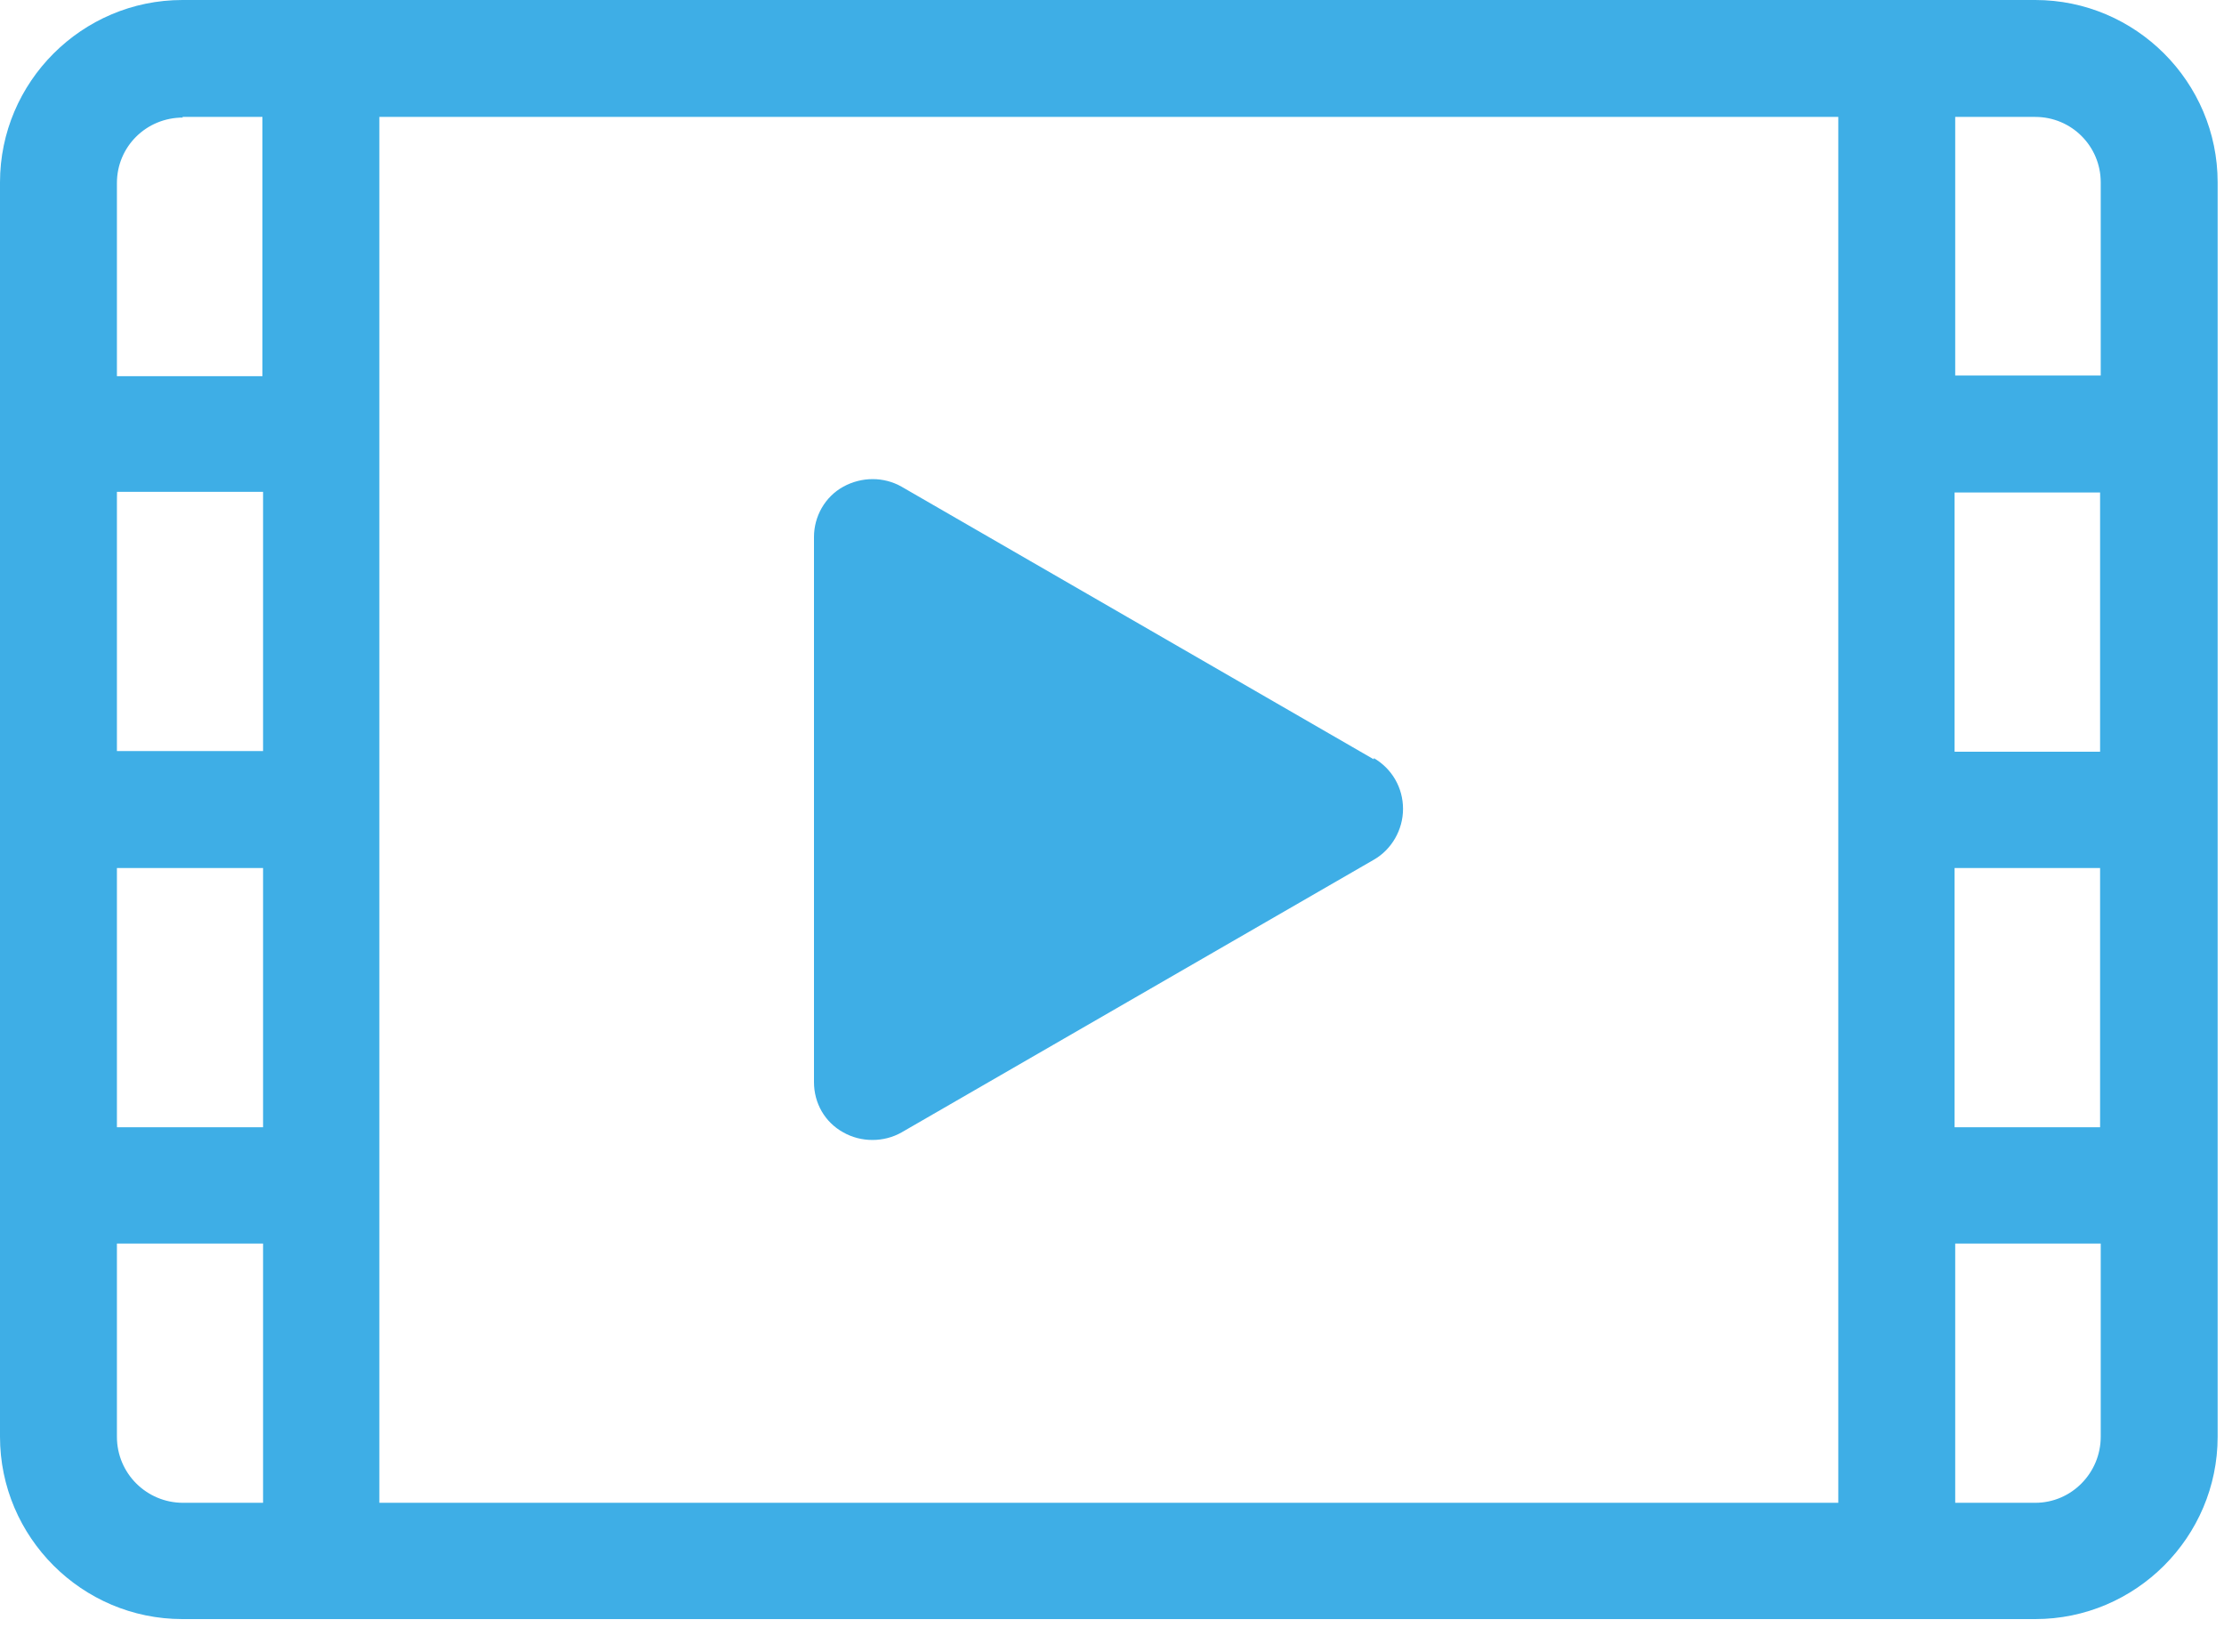 <svg width="35" height="26" viewBox="0 0 35 26" fill="none" xmlns="http://www.w3.org/2000/svg">
<g clip-path="url(#clip0_2739_638)">
<path d="M32.03 0H2.87C1.29 0 0 1.29 0 2.87V22.61C0 24.19 1.29 25.48 2.87 25.48H32.03C33.61 25.48 34.9 24.19 34.9 22.61V2.87C34.9 1.29 33.61 0 32.03 0ZM4.13 11.82H1.84V7.74H4.14V11.82H4.13ZM1.84 13.66H4.14V17.74H1.84V13.66ZM5.97 1.84H28.93V23.65H5.97V1.84ZM30.76 7.75H33.05V11.83H30.76V7.75ZM30.76 13.66H33.05V17.74H30.76V13.66ZM33.06 2.87V5.91H30.77V1.84H32.03C32.6 1.84 33.06 2.3 33.06 2.87ZM2.87 1.84H4.13V5.92H1.84V2.88C1.84 2.31 2.3 1.85 2.88 1.85L2.87 1.84ZM1.84 22.61V19.57H4.14V23.65H2.88C2.31 23.65 1.84 23.19 1.84 22.61ZM32.03 23.65H30.77V19.57H33.06V22.61C33.06 23.18 32.6 23.65 32.03 23.65ZM21.62 11.95L14.19 7.66C13.91 7.5 13.56 7.5 13.27 7.66C12.98 7.82 12.81 8.13 12.81 8.45V17.03C12.81 17.36 12.98 17.66 13.27 17.82C13.41 17.9 13.57 17.94 13.73 17.94C13.89 17.94 14.05 17.9 14.19 17.82L21.62 13.53C21.9 13.37 22.08 13.06 22.08 12.73C22.08 12.4 21.91 12.1 21.62 11.93V11.95Z" fill="#3EAEE6"/>
</g>
<defs>
<clipPath id="clip0_2739_638">
<rect width="34.9" height="25.48" fill="white"/>
</clipPath>
</defs>
</svg>

